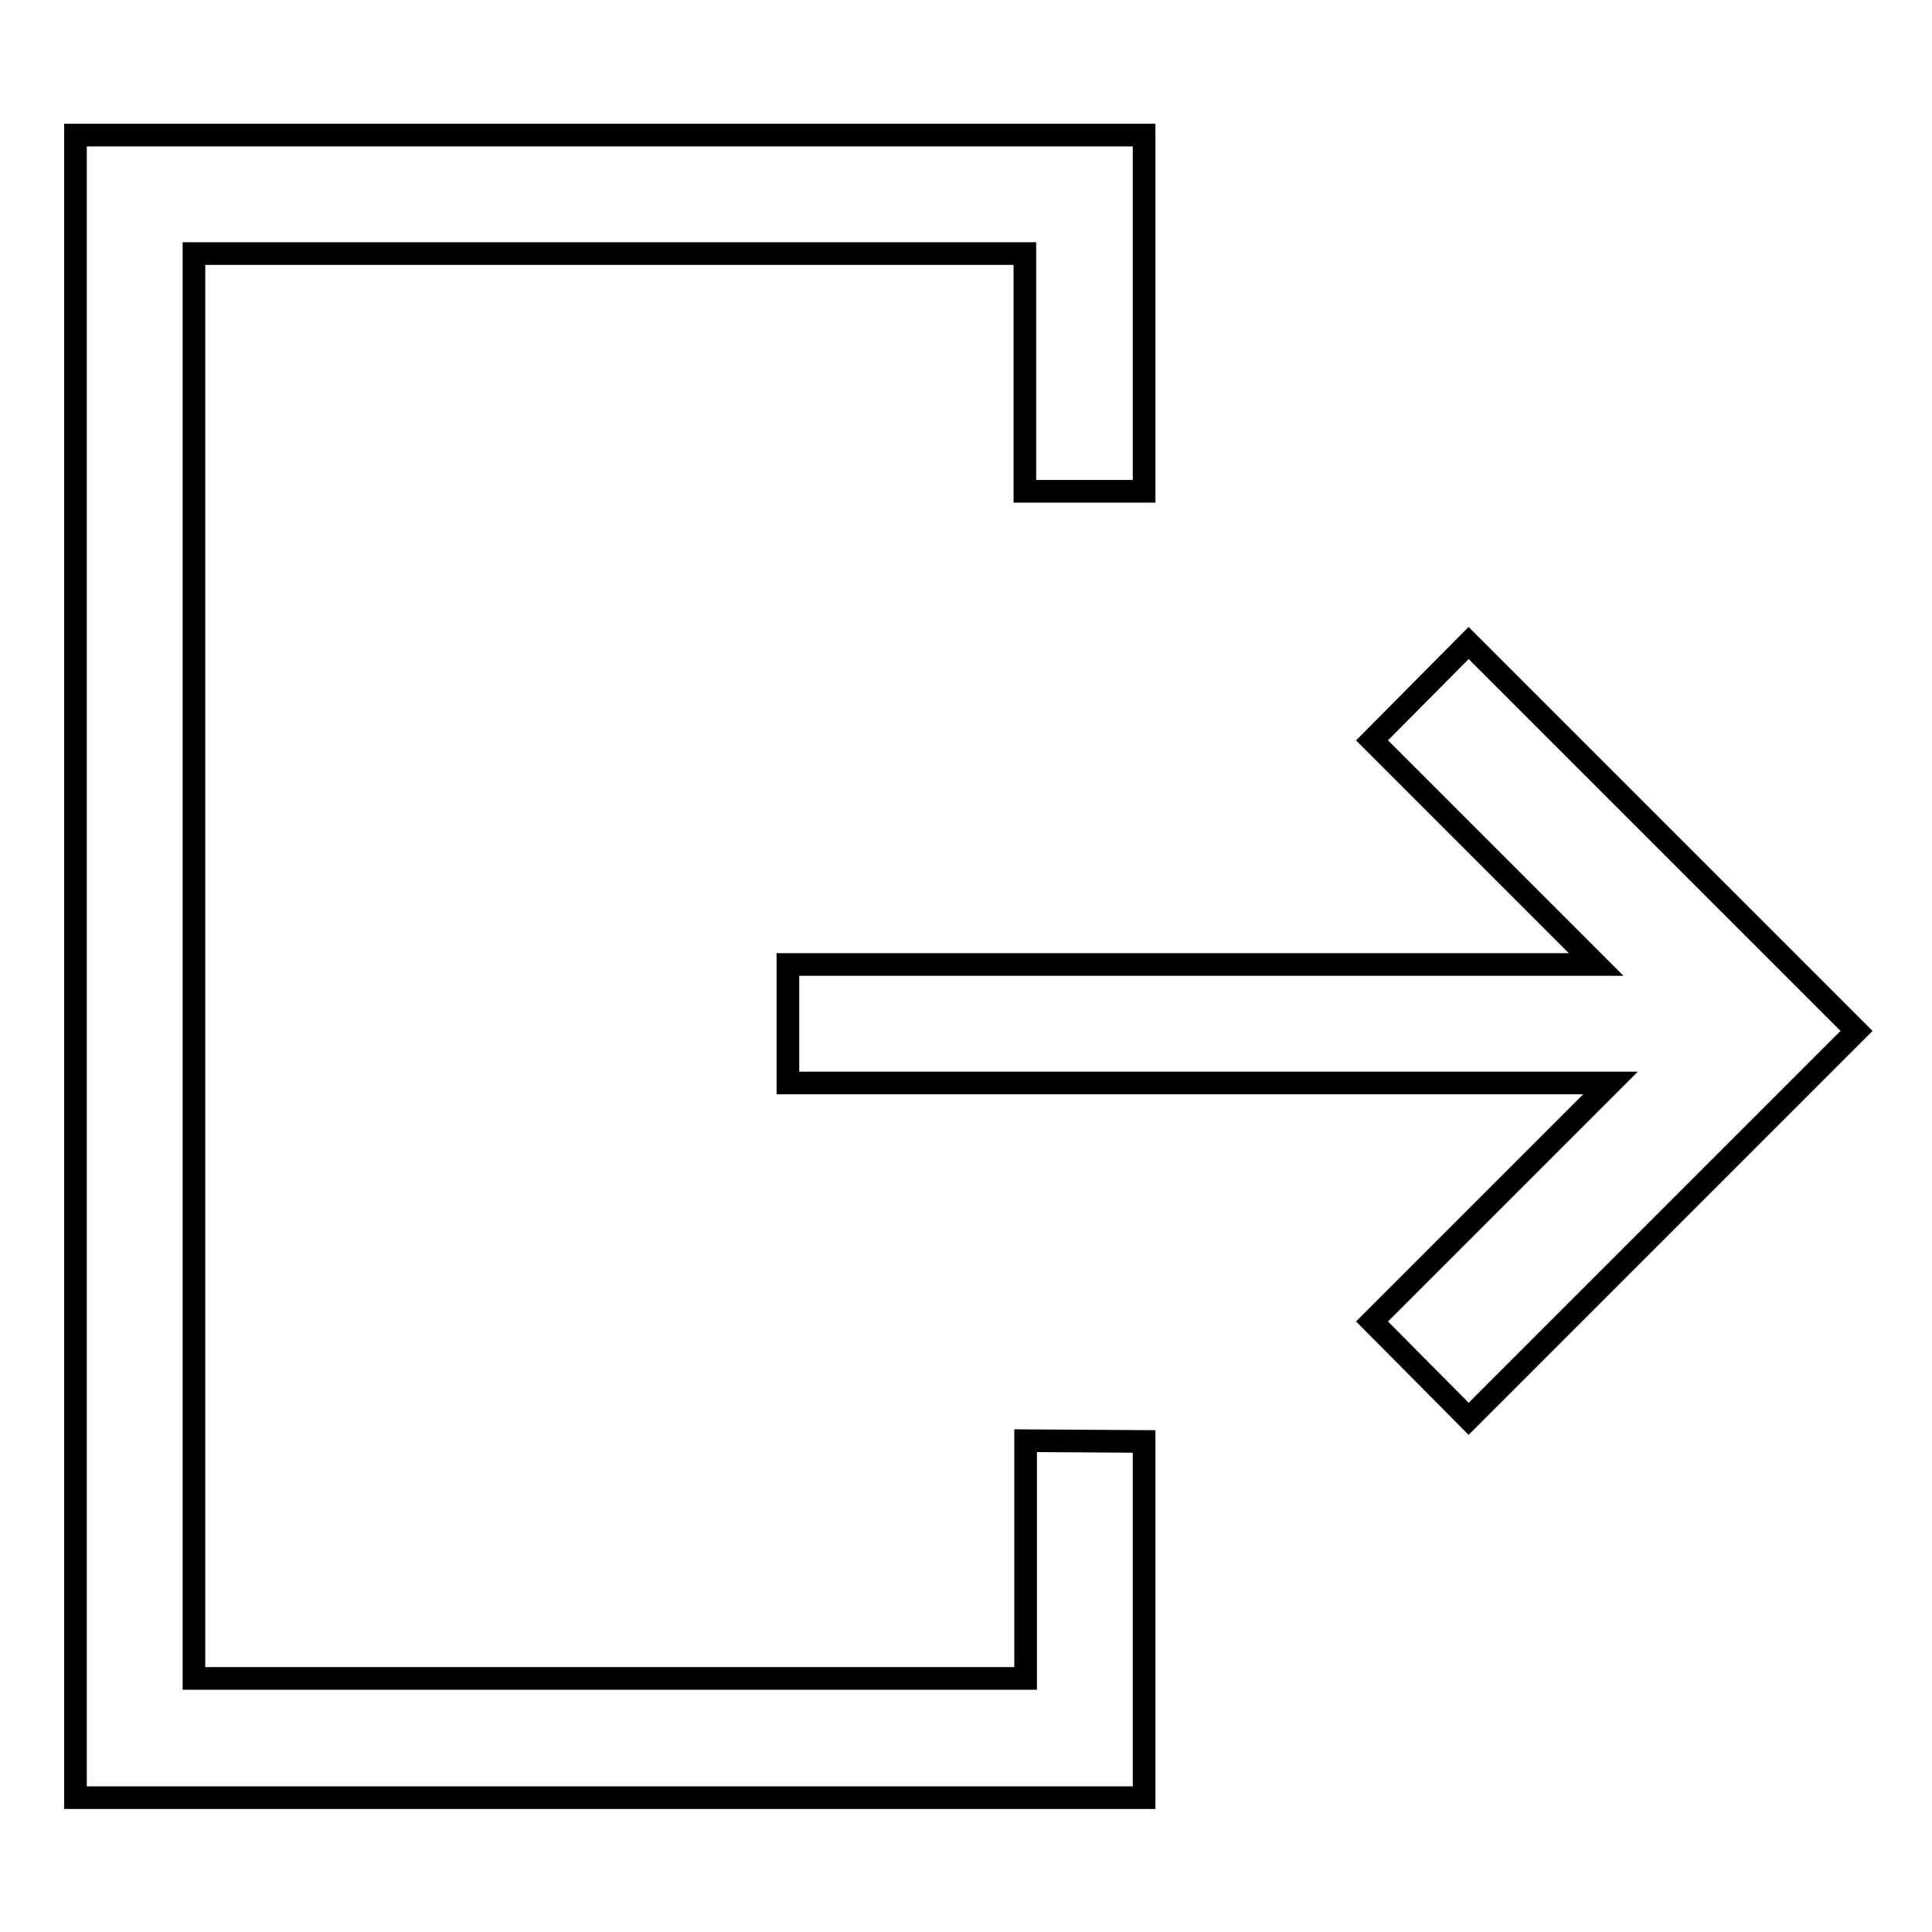 <?xml version="1.0" encoding="utf-8"?>
<!-- Svg Vector Icons : http://www.onlinewebfonts.com/icon -->
<!DOCTYPE svg PUBLIC "-//W3C//DTD SVG 1.1//EN" "http://www.w3.org/Graphics/SVG/1.1/DTD/svg11.dtd">
<svg version="1.1" xmlns="http://www.w3.org/2000/svg" xmlns:xlink="http://www.w3.org/1999/xlink" x="0px" y="0px" viewBox="0 0 256 256" enable-background="new 0 0 256 256" xml:space="preserve">
<g><g><path stroke-width="3" fill-opacity="0" stroke="#000000"  d="M135.9,190.9v31.5H25.7V33.6h110.1v31.5h15.8V17.9H10v220.3h141.6v-47.2L135.9,190.9L135.9,190.9z"/><path stroke-width="3" fill-opacity="0" stroke="#000000"  d="M194.6,85.2l-12.8,12.9l29.7,29.7H104.4v15.7h109l-31.6,31.6l12.8,12.9l51.4-51.4L194.6,85.2z"/></g></g>
</svg>